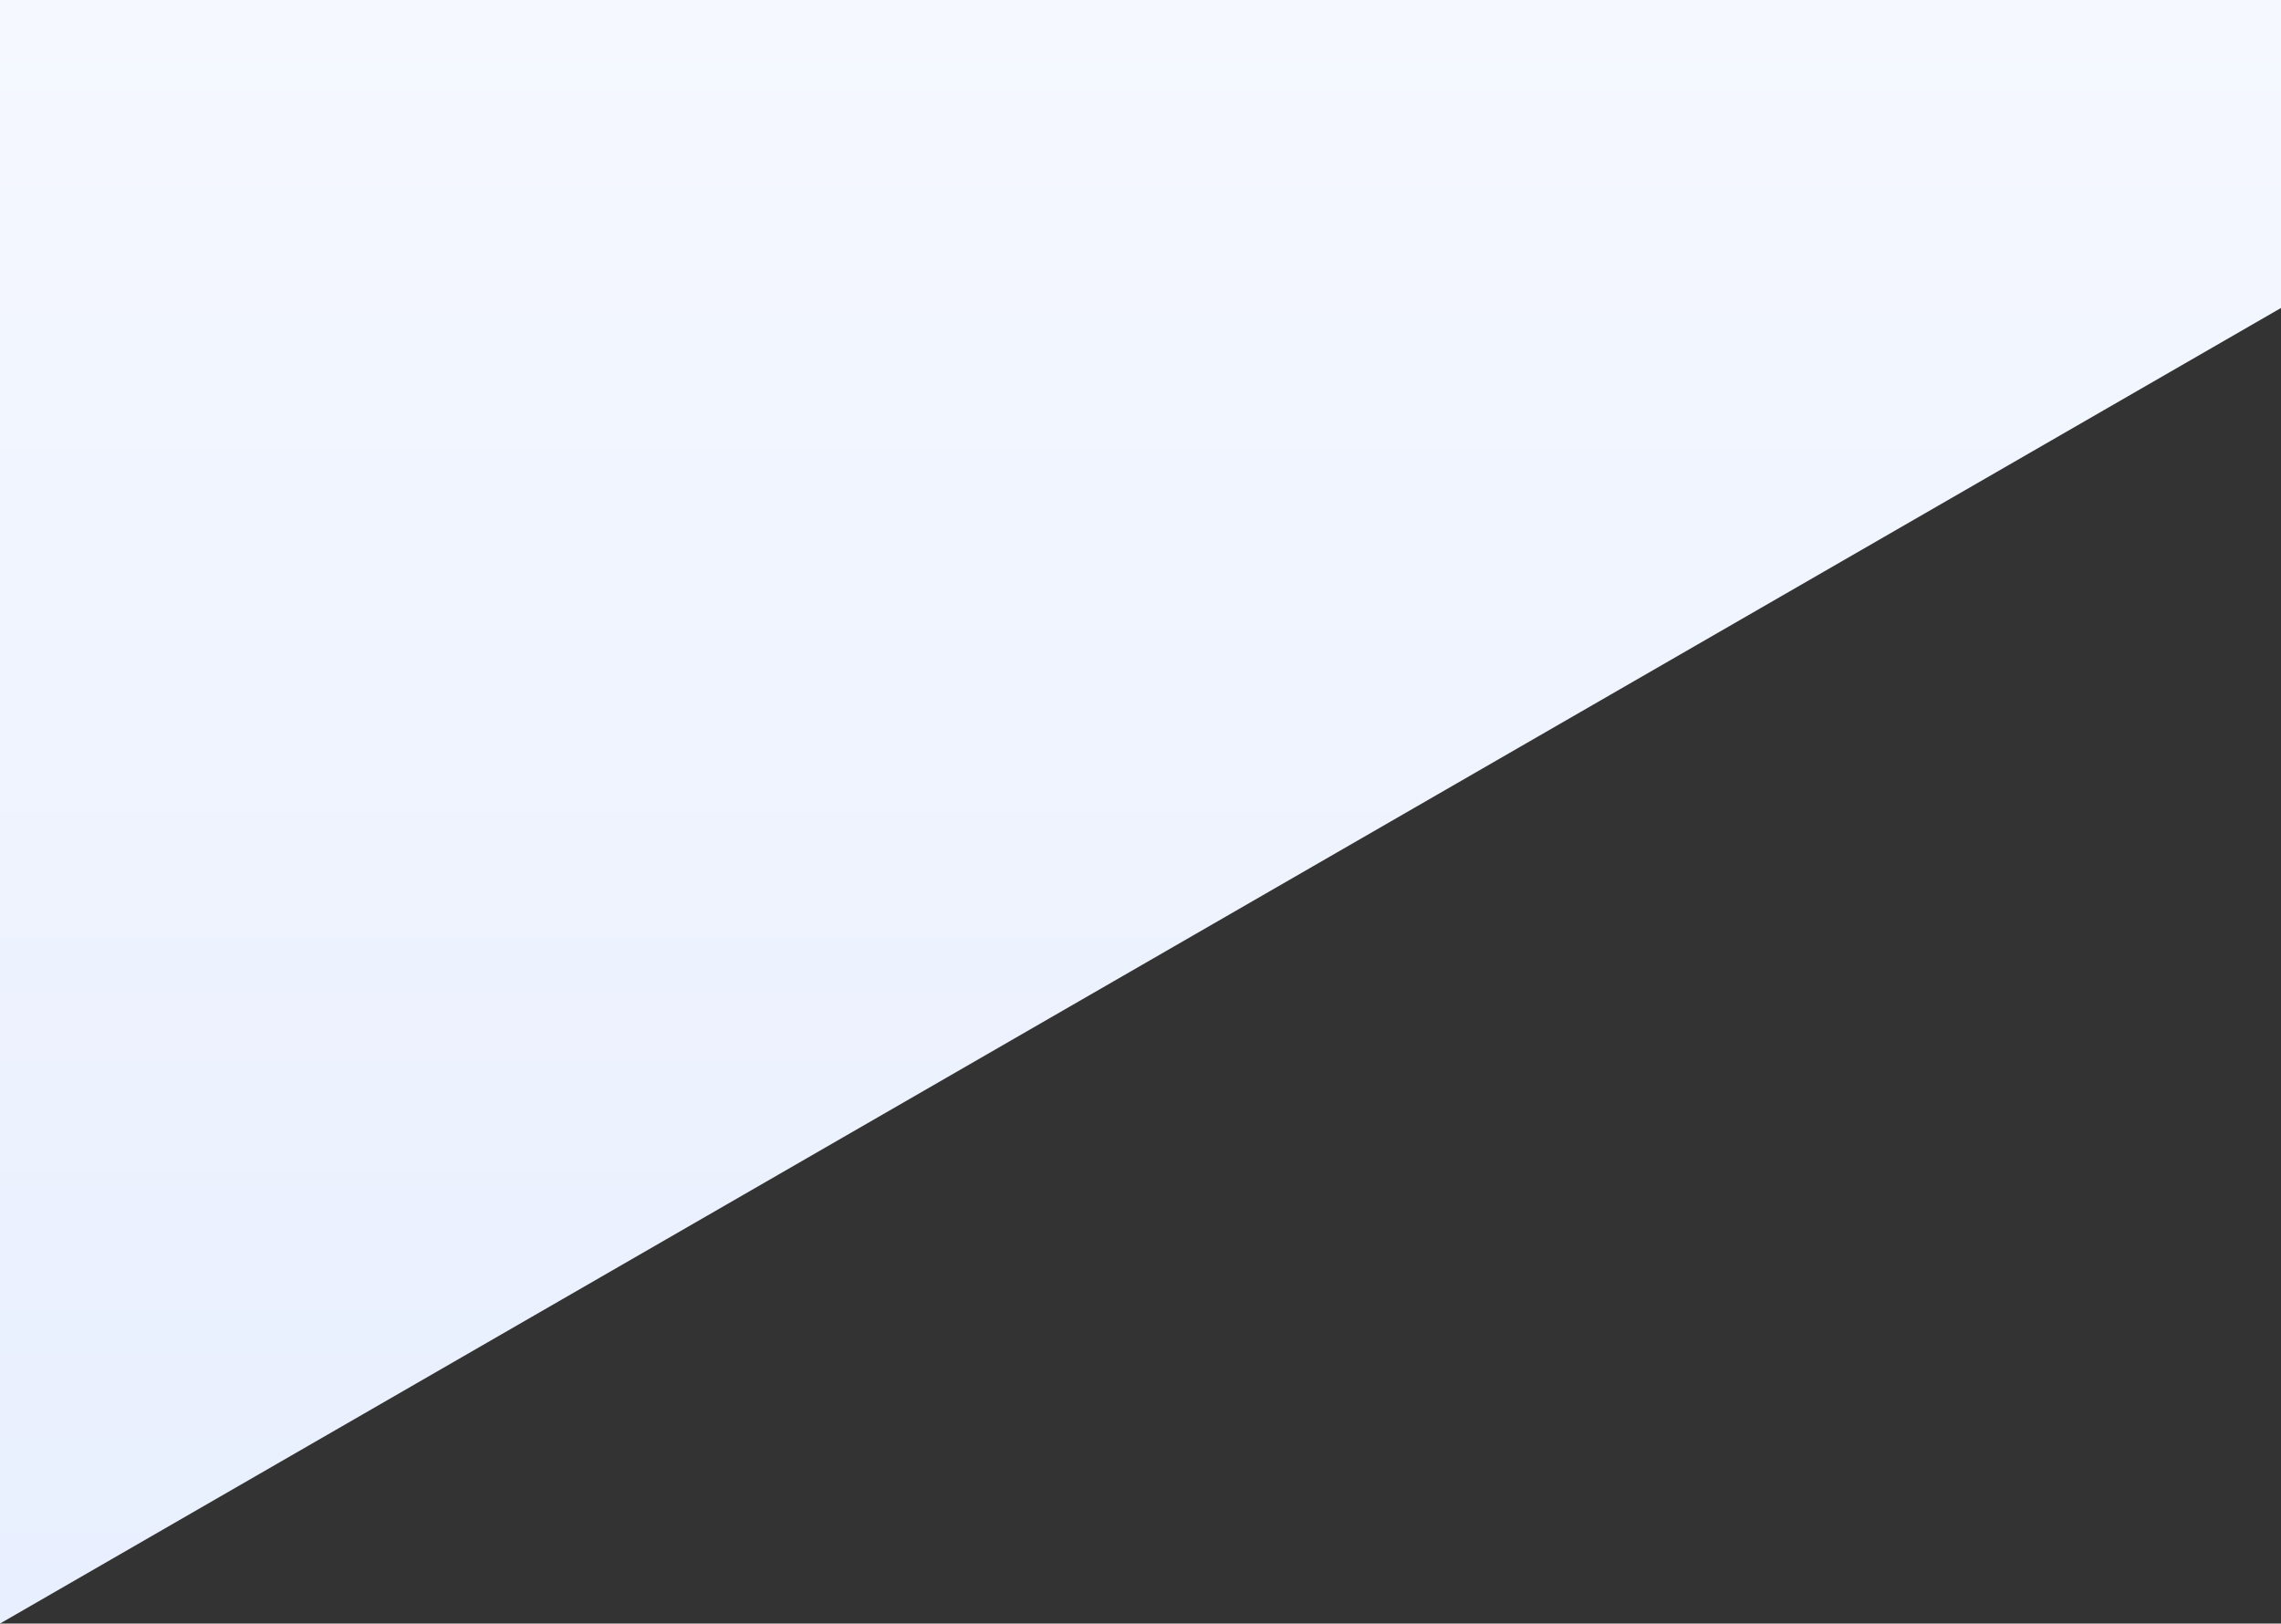 <svg width="1440" height="1025" viewBox="0 0 1440 1025" fill="none" xmlns="http://www.w3.org/2000/svg">
    <rect x="0" y="0" width="1440" height="1025" fill="#333333" stroke="none"/>
    <path fill-rule="evenodd" clip-rule="evenodd" d="M0 0H1440V194.438L0 1025V0Z" fill="url(#paint0_linear)" />
    <defs>
        <linearGradient id="paint0_linear" x1="0" y1="0" x2="0" y2="1025" gradientUnits="userSpaceOnUse">
            <stop stop-color="#F5F8FF" />
            <stop offset="1" stop-color="#E8EFFE" />
        </linearGradient>
    </defs>
</svg>